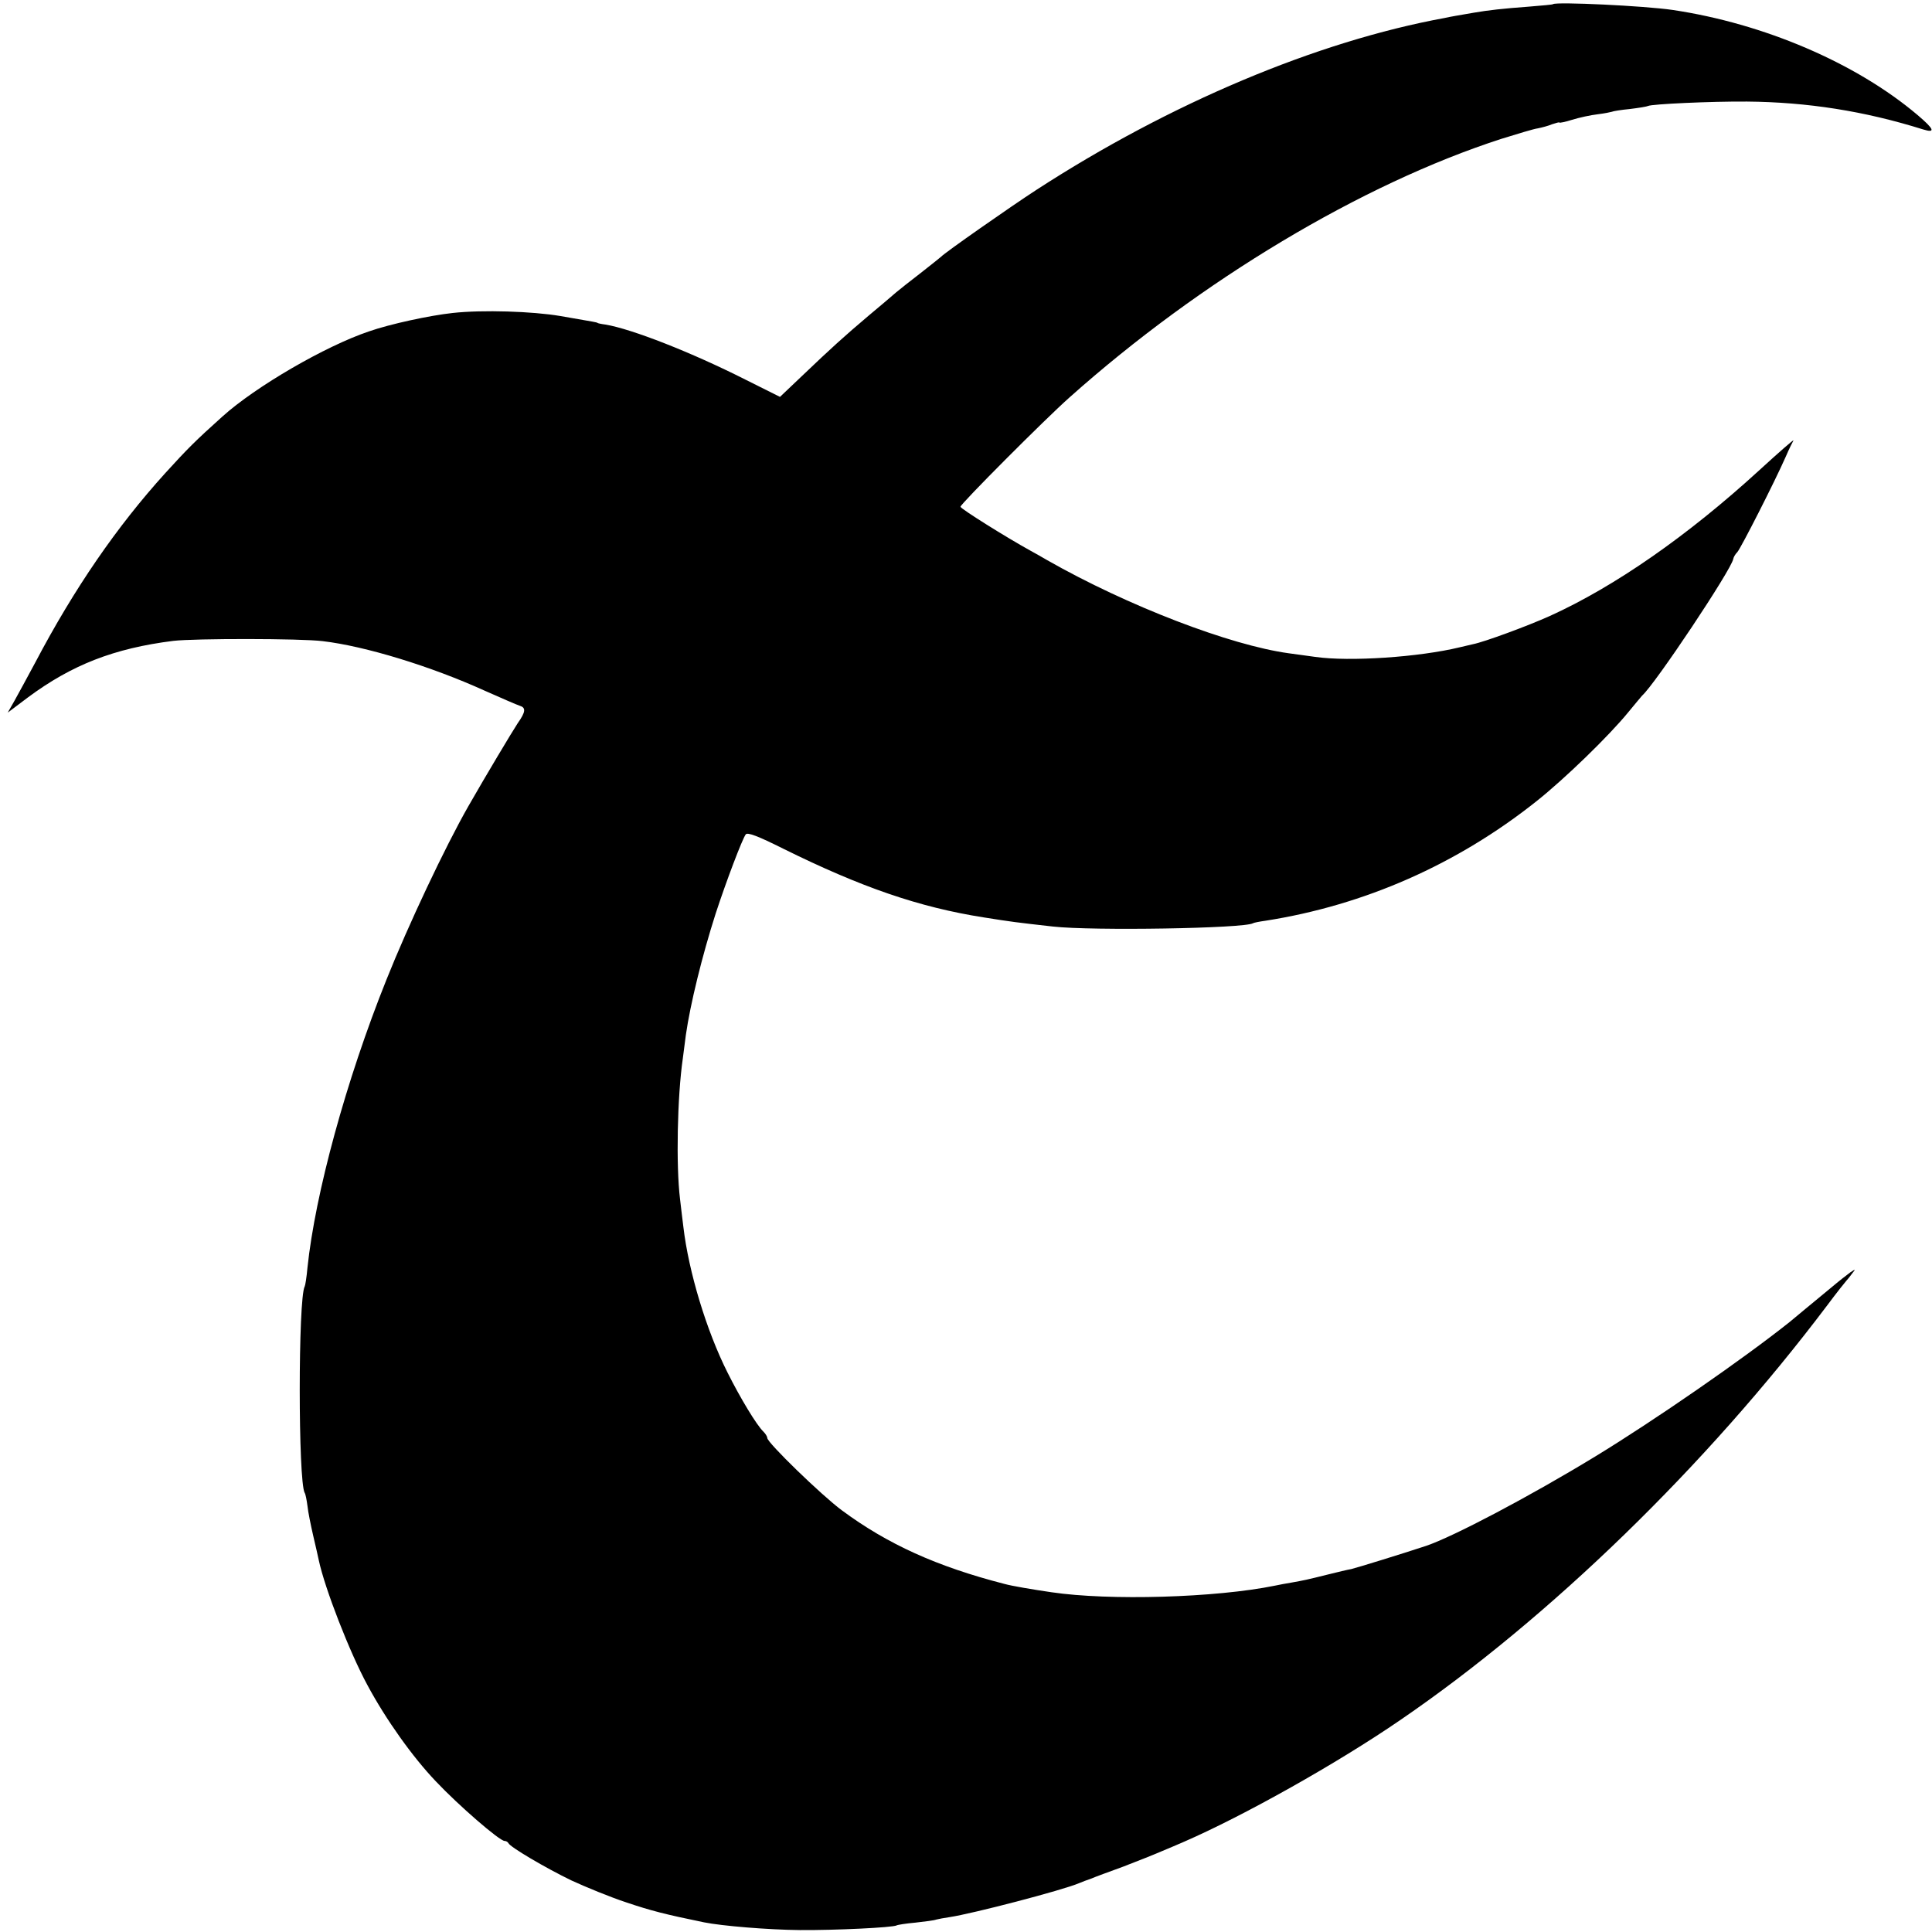 <?xml version="1.0" standalone="no"?>
<!DOCTYPE svg PUBLIC "-//W3C//DTD SVG 20010904//EN"
 "http://www.w3.org/TR/2001/REC-SVG-20010904/DTD/svg10.dtd">
<svg version="1.0" xmlns="http://www.w3.org/2000/svg"
 width="700pt" height="700pt" viewBox="0 0 700 700"
 preserveAspectRatio="xMidYMid meet">
<g transform="translate(0,700) scale(0.1,-0.1)"
fill="#000000" stroke="none">
<path d="M5627 6985 c-1 -2 -40 -5 -87 -9 -95 -7 -148 -13 -200 -22 -52 -9
-83 -14 -105 -19 -464 -85 -996 -309 -1480 -623 -94 -61 -334 -229 -345 -242
-3 -3 -36 -29 -74 -59 -38 -29 -78 -61 -90 -71 -11 -10 -55 -47 -98 -83 -91
-77 -135 -117 -242 -219 l-80 -76 -126 63 c-196 99 -411 183 -506 199 -16 2
-29 5 -29 6 0 1 -9 3 -20 5 -11 2 -63 11 -115 20 -100 17 -281 23 -390 11 -83
-9 -227 -40 -304 -67 -157 -53 -409 -199 -530 -308 -98 -88 -126 -116 -207
-205 -175 -193 -330 -418 -471 -686 -28 -52 -62 -115 -75 -138 l-25 -44 73 55
c159 118 312 178 527 205 77 9 461 9 541 -1 154 -18 392 -91 586 -179 61 -27
118 -52 128 -55 23 -7 22 -22 -7 -63 -21 -32 -115 -189 -179 -301 -84 -147
-218 -431 -297 -629 -146 -364 -258 -775 -286 -1043 -3 -34 -8 -65 -10 -68
-24 -42 -24 -708 0 -748 3 -4 7 -25 10 -47 2 -21 12 -70 21 -109 9 -38 18 -78
20 -88 22 -103 112 -334 176 -452 67 -125 164 -261 248 -349 82 -87 231 -216
249 -216 6 0 12 -4 14 -8 6 -14 133 -89 228 -135 52 -24 142 -61 200 -80 89
-30 140 -43 281 -72 64 -13 233 -27 347 -28 127 -1 337 9 351 17 3 2 34 7 68
10 35 4 68 8 75 11 7 2 29 6 49 9 81 12 408 97 469 123 8 3 17 7 20 8 3 1 14
5 25 9 11 5 63 24 115 43 52 20 115 45 140 56 25 10 61 26 80 34 216 94 555
284 785 442 539 369 1106 919 1545 1501 35 47 67 87 70 90 3 3 12 14 20 25 14
18 14 18 -6 5 -11 -8 -43 -33 -69 -55 -64 -53 -137 -113 -151 -125 -167 -133
-486 -354 -704 -487 -238 -145 -513 -290 -613 -324 -91 -30 -247 -78 -271 -84
-12 -2 -50 -11 -86 -20 -76 -19 -86 -21 -131 -29 -19 -3 -45 -8 -59 -11 -215
-44 -601 -55 -810 -24 -69 10 -145 23 -170 30 -245 63 -424 144 -590 267 -73
54 -270 245 -270 262 0 5 -6 15 -14 23 -25 24 -84 122 -130 214 -76 151 -141
365 -160 528 -3 22 -8 67 -12 100 -15 122 -10 372 10 510 3 22 8 60 11 85 16
112 59 287 108 440 39 119 96 269 109 287 7 8 44 -6 136 -52 281 -139 491
-212 727 -249 100 -16 117 -18 250 -33 142 -16 694 -7 725 12 3 2 23 6 45 9
358 56 694 204 982 433 102 81 263 237 333 323 25 30 47 57 50 60 46 40 324
457 330 495 1 6 7 17 15 25 13 15 134 252 175 345 12 28 25 54 28 59 3 6 -53
-43 -124 -108 -259 -237 -523 -421 -759 -528 -80 -36 -237 -94 -278 -102 -12
-3 -33 -8 -47 -11 -148 -36 -400 -53 -525 -35 -33 5 -76 10 -95 13 -213 29
-585 172 -875 337 -22 13 -49 28 -60 34 -89 49 -255 153 -255 160 0 10 308
319 395 396 474 423 1058 773 1565 937 58 18 117 36 132 38 15 3 38 9 52 15
15 5 26 8 26 6 0 -2 21 2 46 10 26 8 67 17 93 20 25 3 48 8 51 9 3 2 33 7 65
10 33 4 63 9 66 11 13 7 229 17 359 16 218 -2 424 -34 638 -101 46 -14 40 1
-20 52 -223 189 -558 332 -888 381 -102 15 -421 30 -433 21z"/>
</g>
</svg>
